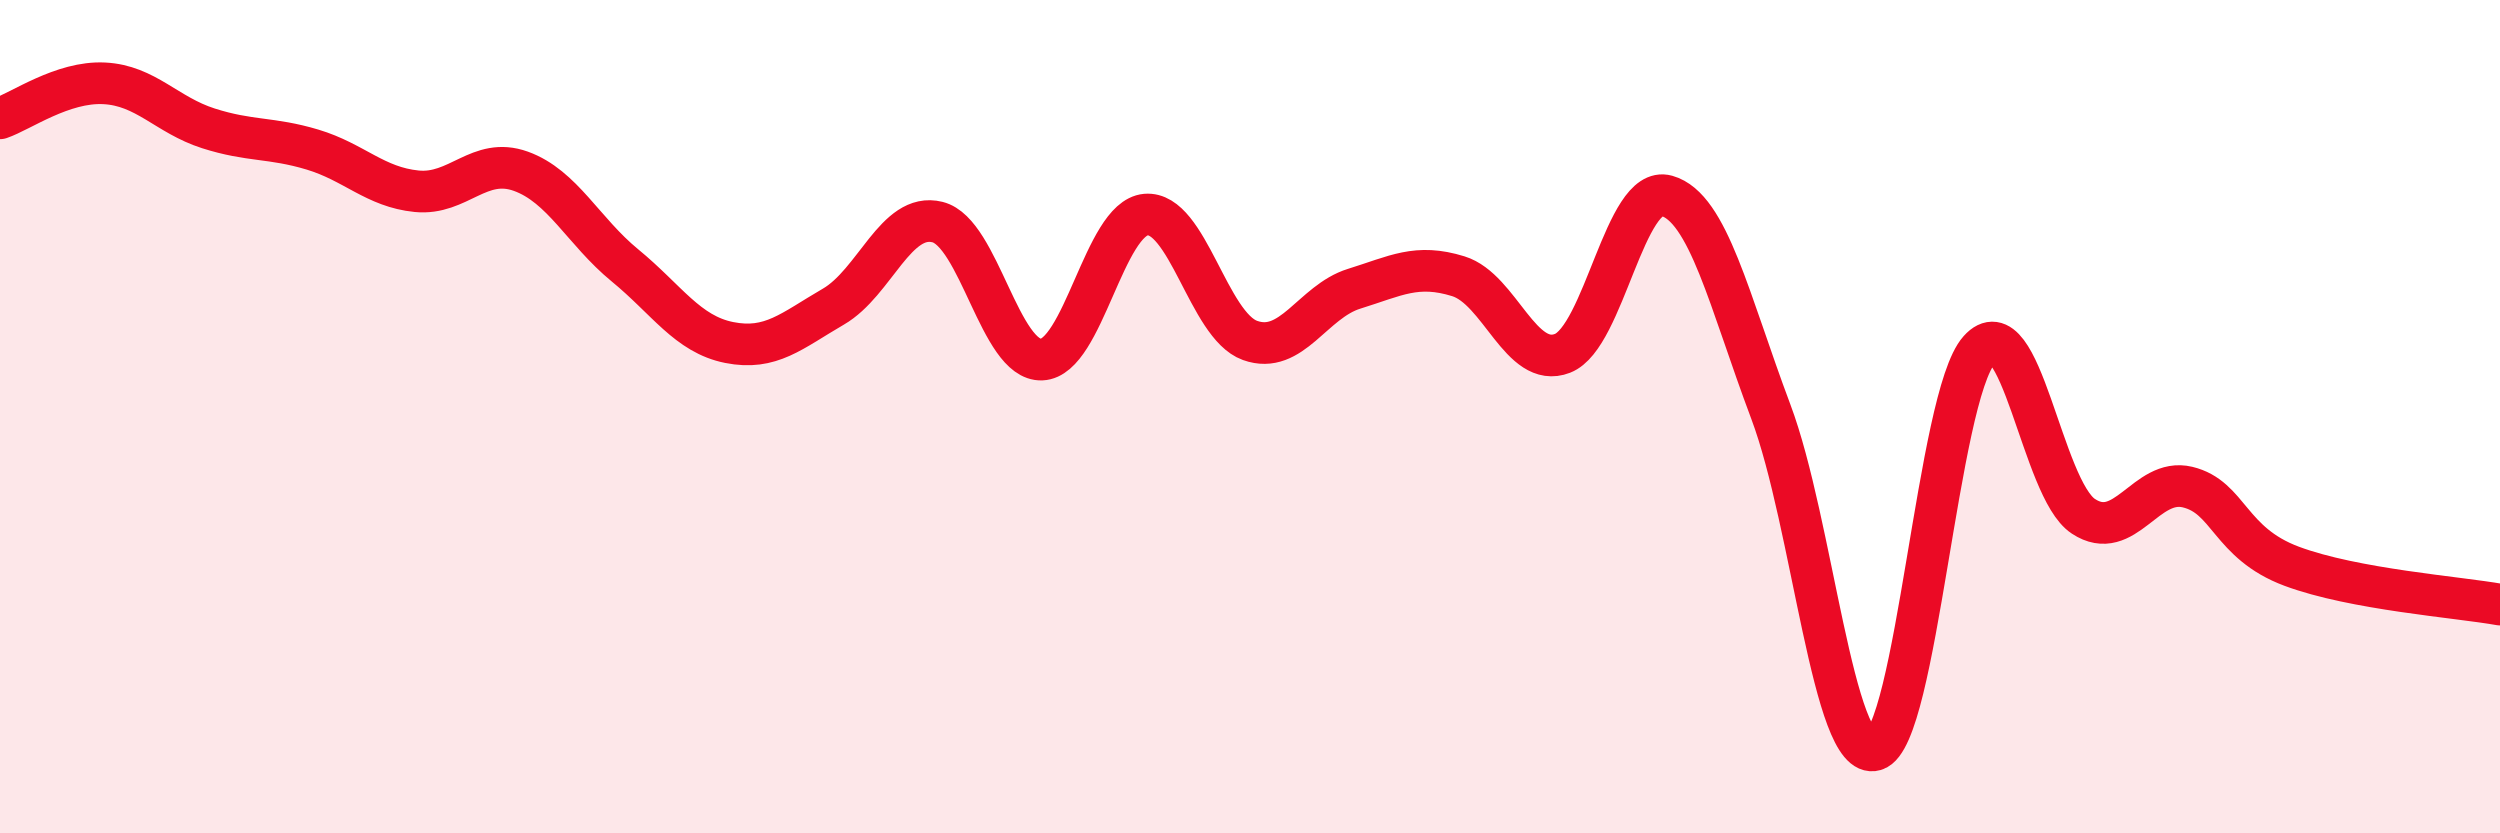 
    <svg width="60" height="20" viewBox="0 0 60 20" xmlns="http://www.w3.org/2000/svg">
      <path
        d="M 0,2.84 C 0.5,2.67 1.5,1.95 2.5,2 C 3.5,2.05 4,2.76 5,3.08 C 6,3.4 6.5,3.29 7.5,3.59 C 8.5,3.89 9,4.49 10,4.59 C 11,4.69 11.5,3.75 12.5,4.11 C 13.5,4.47 14,5.55 15,6.37 C 16,7.19 16.5,8.02 17.5,8.22 C 18.5,8.42 19,7.94 20,7.36 C 21,6.78 21.5,5.08 22.5,5.33 C 23.5,5.58 24,8.67 25,8.63 C 26,8.59 26.5,5.24 27.5,5.15 C 28.5,5.06 29,7.81 30,8.17 C 31,8.53 31.5,7.24 32.5,6.93 C 33.5,6.62 34,6.32 35,6.63 C 36,6.94 36.5,8.87 37.5,8.48 C 38.5,8.09 39,4.42 40,4.7 C 41,4.98 41.5,7.22 42.5,9.88 C 43.5,12.54 44,18.3 45,18 C 46,17.7 46.5,9.52 47.5,8.4 C 48.5,7.28 49,11.73 50,12.39 C 51,13.05 51.5,11.45 52.5,11.69 C 53.5,11.93 53.5,13.03 55,13.59 C 56.5,14.15 59,14.33 60,14.51L60 20L0 20Z"
        fill="#EB0A25"
        opacity="0.1"
        stroke-linecap="round"
        stroke-linejoin="round"
      />
      <path
        d="M 0,2.84 C 0.5,2.67 1.5,1.95 2.5,2 C 3.5,2.05 4,2.76 5,3.08 C 6,3.4 6.5,3.29 7.5,3.59 C 8.5,3.89 9,4.49 10,4.59 C 11,4.69 11.5,3.75 12.5,4.11 C 13.5,4.47 14,5.55 15,6.37 C 16,7.19 16.5,8.02 17.5,8.22 C 18.5,8.42 19,7.94 20,7.36 C 21,6.78 21.5,5.08 22.5,5.33 C 23.5,5.58 24,8.67 25,8.63 C 26,8.59 26.5,5.24 27.5,5.15 C 28.5,5.06 29,7.81 30,8.17 C 31,8.53 31.5,7.24 32.5,6.93 C 33.5,6.62 34,6.32 35,6.63 C 36,6.94 36.5,8.87 37.5,8.48 C 38.5,8.09 39,4.42 40,4.7 C 41,4.98 41.5,7.22 42.5,9.88 C 43.5,12.54 44,18.3 45,18 C 46,17.7 46.5,9.52 47.5,8.4 C 48.5,7.28 49,11.73 50,12.39 C 51,13.05 51.5,11.45 52.5,11.69 C 53.5,11.93 53.5,13.03 55,13.59 C 56.5,14.15 59,14.33 60,14.51"
        stroke="#EB0A25"
        stroke-width="1"
        fill="none"
        stroke-linecap="round"
        stroke-linejoin="round"
      />
    </svg>
  